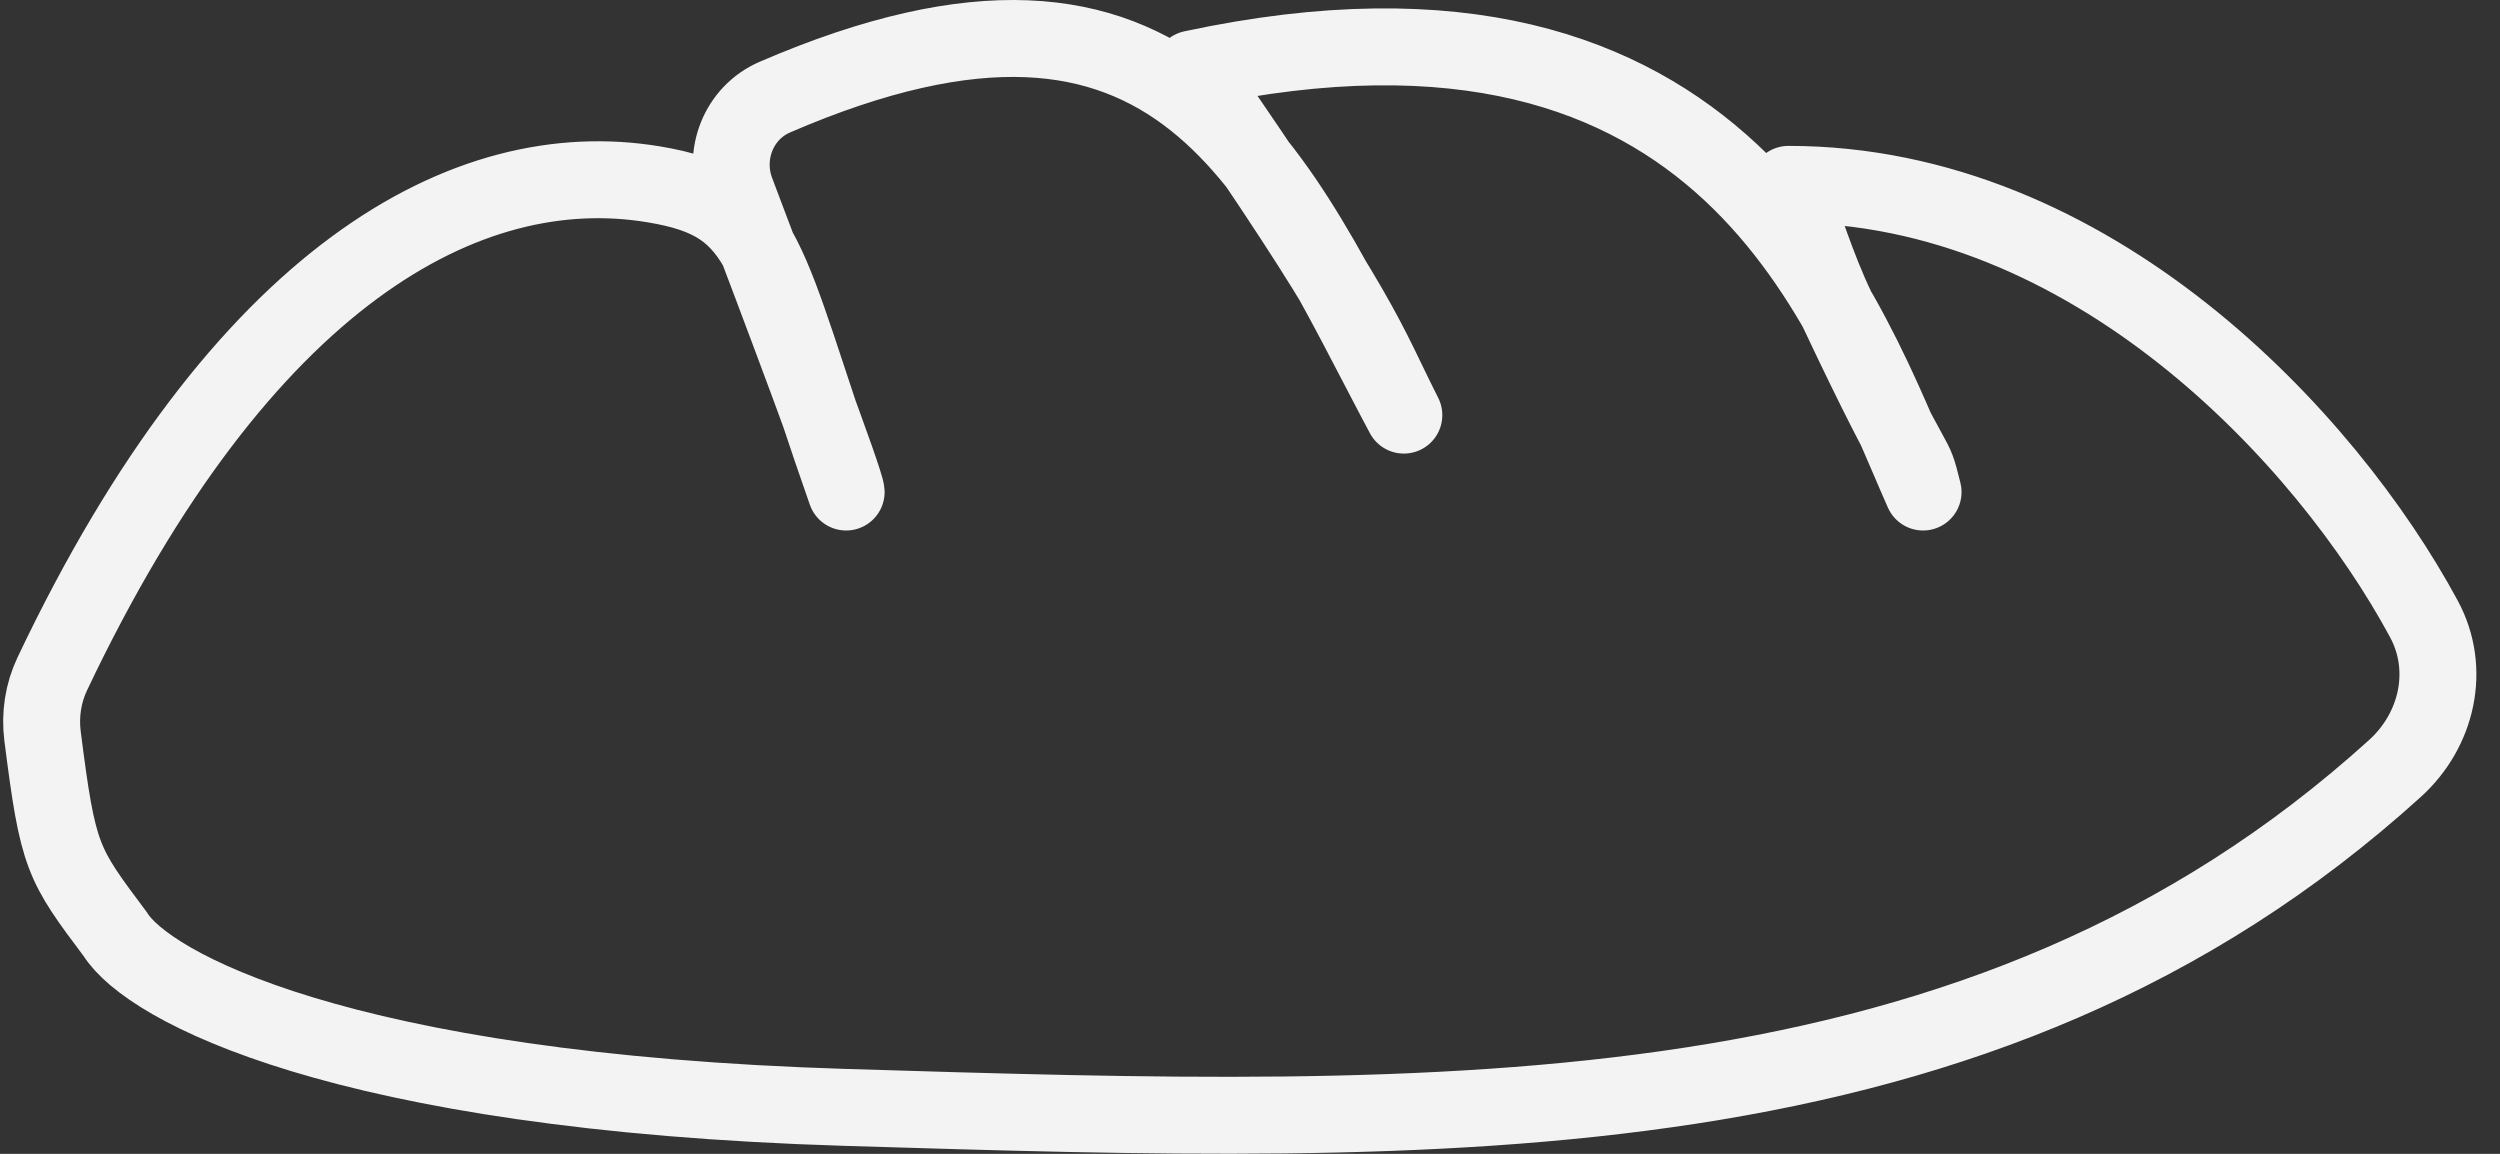 <svg width="65" height="30" viewBox="0 0 65 30" fill="none" xmlns="http://www.w3.org/2000/svg">
<rect x="0" y="0" width="65" height="30" fill="#333333" stroke="none"/>
<path d="M22 12.793C19.834 6.632 20 5.293 17 4.793C12.161 3.987 6.287 7.137 1.359 17.521C1.121 18.022 1.036 18.587 1.106 19.137C1.509 22.305 1.614 22.445 3 24.293C3.833 25.627 8.8 28.393 22 28.793C37.649 29.268 51.499 29.742 62.271 19.978C63.37 18.982 63.727 17.401 63.023 16.095C60.479 11.375 54.367 4.793 46.5 4.793C46.88 5.744 47.227 6.933 47.759 8.036C50 12.793 49.69 11.554 50 12.793C48 8.293 45 -1.207 31 1.793C35.5 8.293 35.5 8.819 36.5 10.793C33.166 4.538 30.74 -2.049 20.146 2.525C19.204 2.932 18.777 4.023 19.141 4.983C20.371 8.229 21.987 12.513 22 12.793Z" stroke="#F3F3F3" stroke-width="2" stroke-linejoin="round"/>
</svg>
